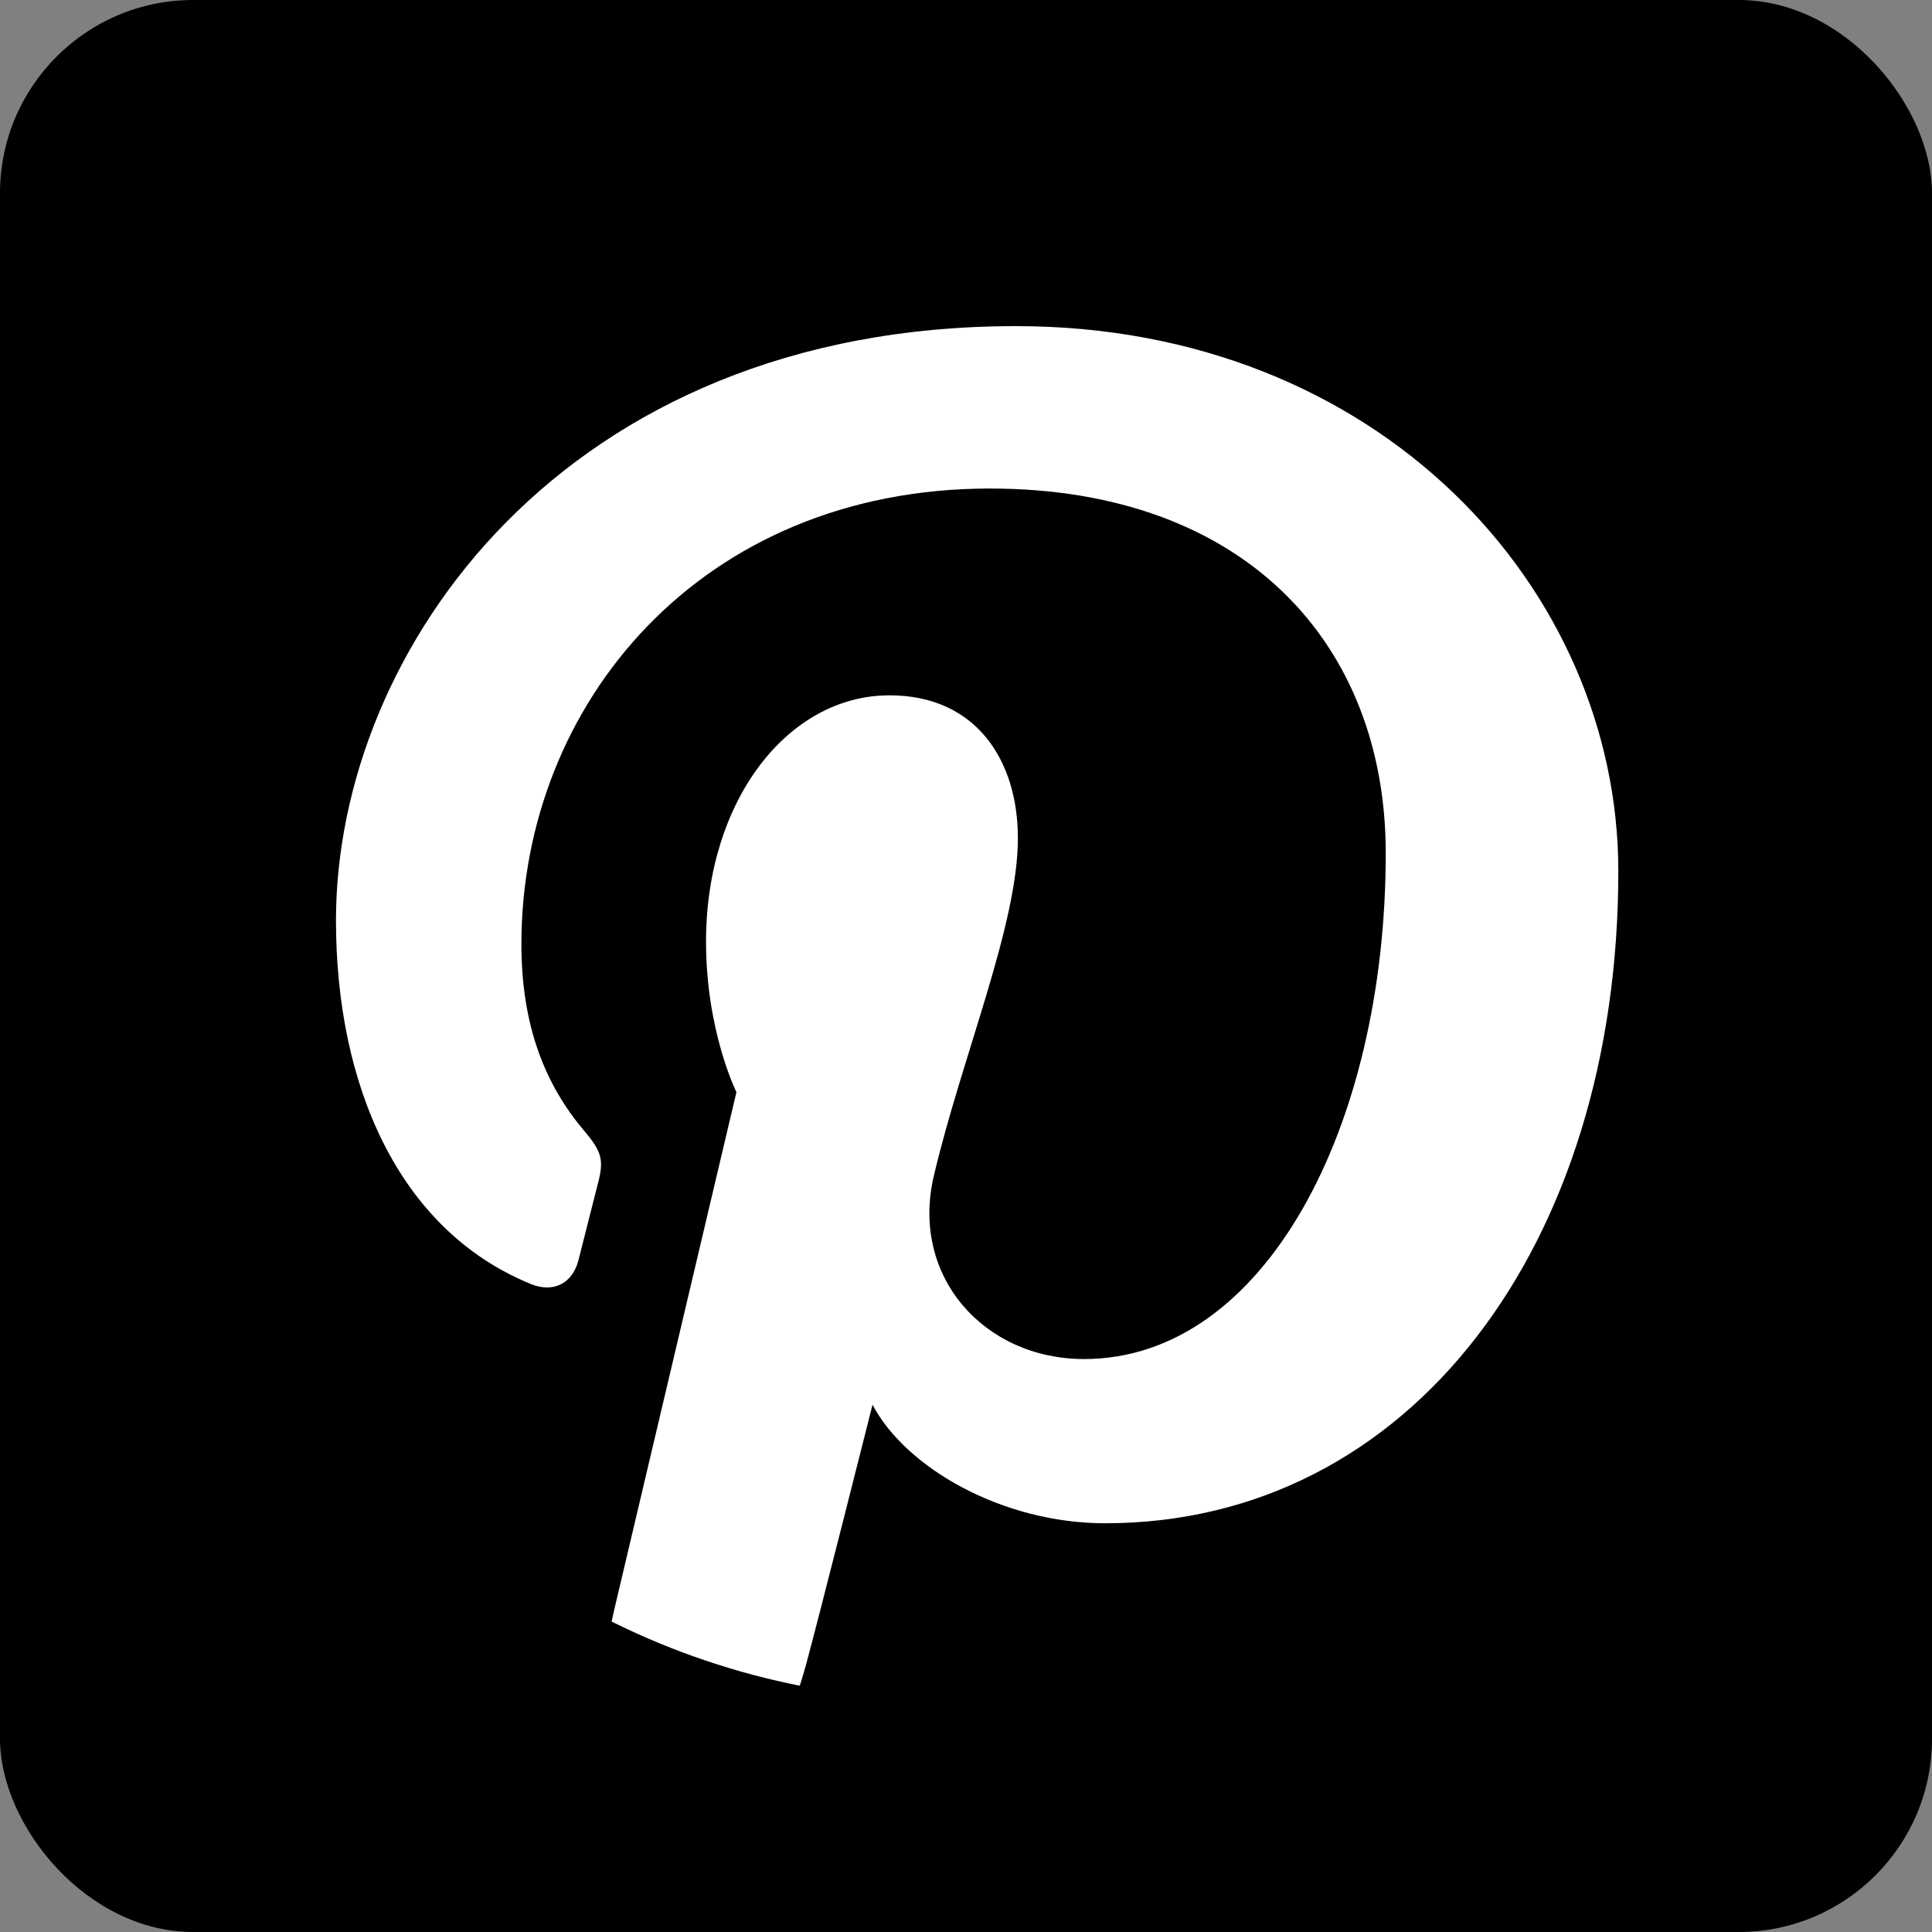 <?xml version="1.0" encoding="UTF-8" standalone="no"?>
<svg width="50px" height="50px" viewBox="0 0 50 50" version="1.1" xmlns="http://www.w3.org/2000/svg" xmlns:xlink="http://www.w3.org/1999/xlink" xmlns:sketch="http://www.bohemiancoding.com/sketch/ns">
    <rect x="0" y="0" width="50" height="50" fill="#808080" stroke="none"/>
    <!-- Generator: Sketch 3.3.1 (12002) - http://www.bohemiancoding.com/sketch -->
    <title>Untitled 2</title>
    <desc>Created with Sketch.</desc>
    <defs></defs>
    <g id="Page-1" stroke="none" stroke-width="1" fill="none" fill-rule="evenodd" sketch:type="MSPage">
        <rect id="Rectangle-1" fill="#000000" sketch:type="MSShapeGroup" x="0" y="0" width="50" height="50" rx="5"></rect>
        <circle id="Oval-1" fill="#FFFFFF" sketch:type="MSShapeGroup" cx="24.5" cy="24.5" r="19.5"></circle>
        <g id="share-pinterest" sketch:type="MSLayerGroup" fill="#000000">
            <path d="M25.348,0.158 C11.749,0.158 0.723,11.181 0.723,24.783 C0.723,34.865 6.786,43.527 15.462,47.336 C15.393,45.615 15.45,43.553 15.891,41.682 C16.364,39.682 19.059,28.264 19.059,28.264 C19.059,28.264 18.272,26.692 18.272,24.368 C18.272,20.72 20.387,17.995 23.021,17.995 C25.261,17.995 26.343,19.677 26.343,21.69 C26.343,23.942 24.906,27.309 24.168,30.428 C23.552,33.041 25.478,35.172 28.055,35.172 C32.72,35.172 35.863,29.18 35.863,22.08 C35.863,16.683 32.228,12.643 25.617,12.643 C18.147,12.643 13.494,18.213 13.494,24.435 C13.494,26.581 14.127,28.093 15.118,29.265 C15.573,29.802 15.637,30.019 15.472,30.636 C15.354,31.089 15.083,32.181 14.971,32.613 C14.807,33.238 14.302,33.461 13.738,33.23 C10.298,31.826 8.695,28.058 8.695,23.822 C8.695,16.828 14.594,8.44 26.294,8.44 C35.694,8.44 41.882,15.244 41.882,22.547 C41.882,32.205 36.513,39.422 28.597,39.422 C25.938,39.422 23.437,37.984 22.581,36.354 C22.581,36.354 21.151,42.028 20.849,43.122 C20.327,45.022 19.304,46.919 18.37,48.397 C20.585,49.051 22.924,49.407 25.349,49.407 C38.947,49.407 49.972,38.384 49.972,24.784 C49.971,11.181 38.945,0.158 25.348,0.158 L25.348,0.158 Z" id="Shape" sketch:type="MSShapeGroup"></path>
        </g>
    </g>
</svg>